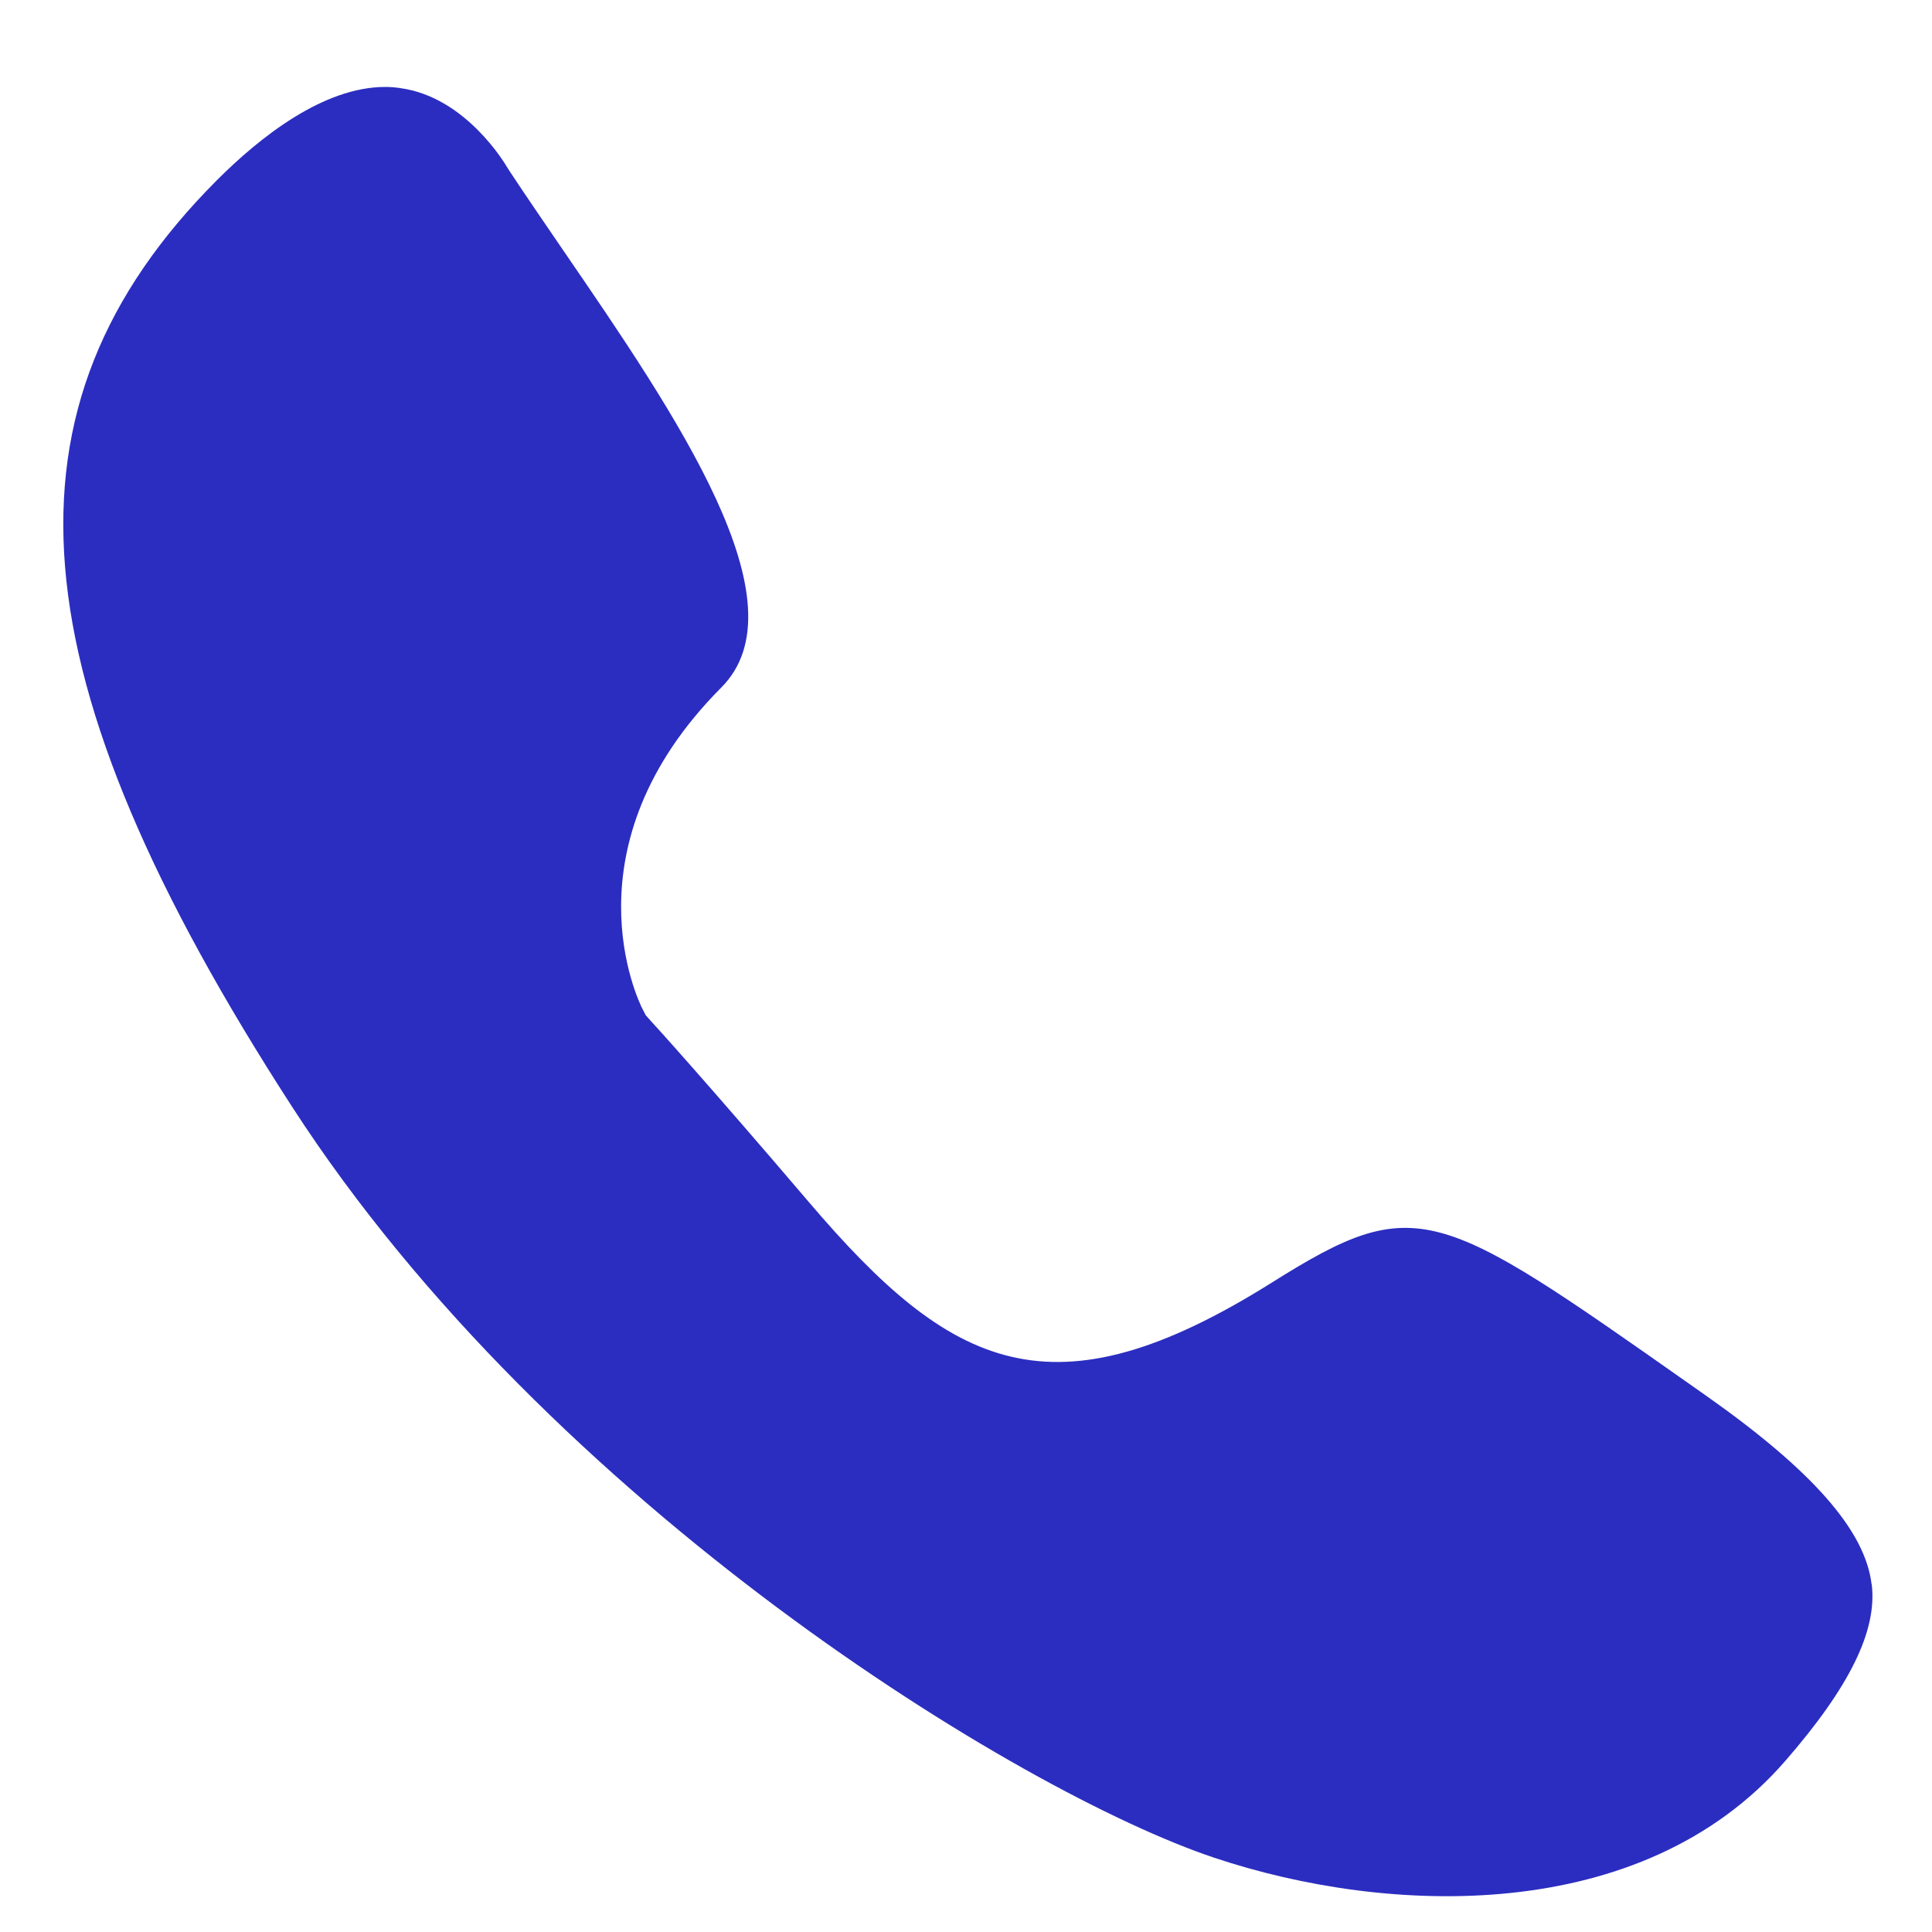 <svg width="15" height="15" viewBox="0 0 15 15" fill="none" xmlns="http://www.w3.org/2000/svg">
<path d="M14.531 12.3C14.481 11.882 14.069 11.414 13.236 10.829L13.121 10.748C11.157 9.367 10.996 9.253 9.876 9.957C8.169 11.029 7.386 10.631 6.281 9.334C5.486 8.402 5.062 7.935 5.056 7.93L5.014 7.883L4.985 7.827C4.96 7.776 4.371 6.573 5.6 5.338C6.252 4.684 5.251 3.224 4.369 1.938C4.228 1.731 4.088 1.528 3.958 1.331L3.937 1.298C3.925 1.278 3.619 0.753 3.107 0.684C3.069 0.678 3.029 0.675 2.991 0.675C2.511 0.675 2.019 1.063 1.681 1.402C-0.071 3.161 0.101 5.245 2.271 8.598C4.274 11.692 7.919 13.918 9.426 14.423C10.777 14.875 12.748 14.95 13.859 13.674C14.362 13.096 14.576 12.659 14.532 12.3H14.531Z" fill="#2B2DC0"/>
</svg>
